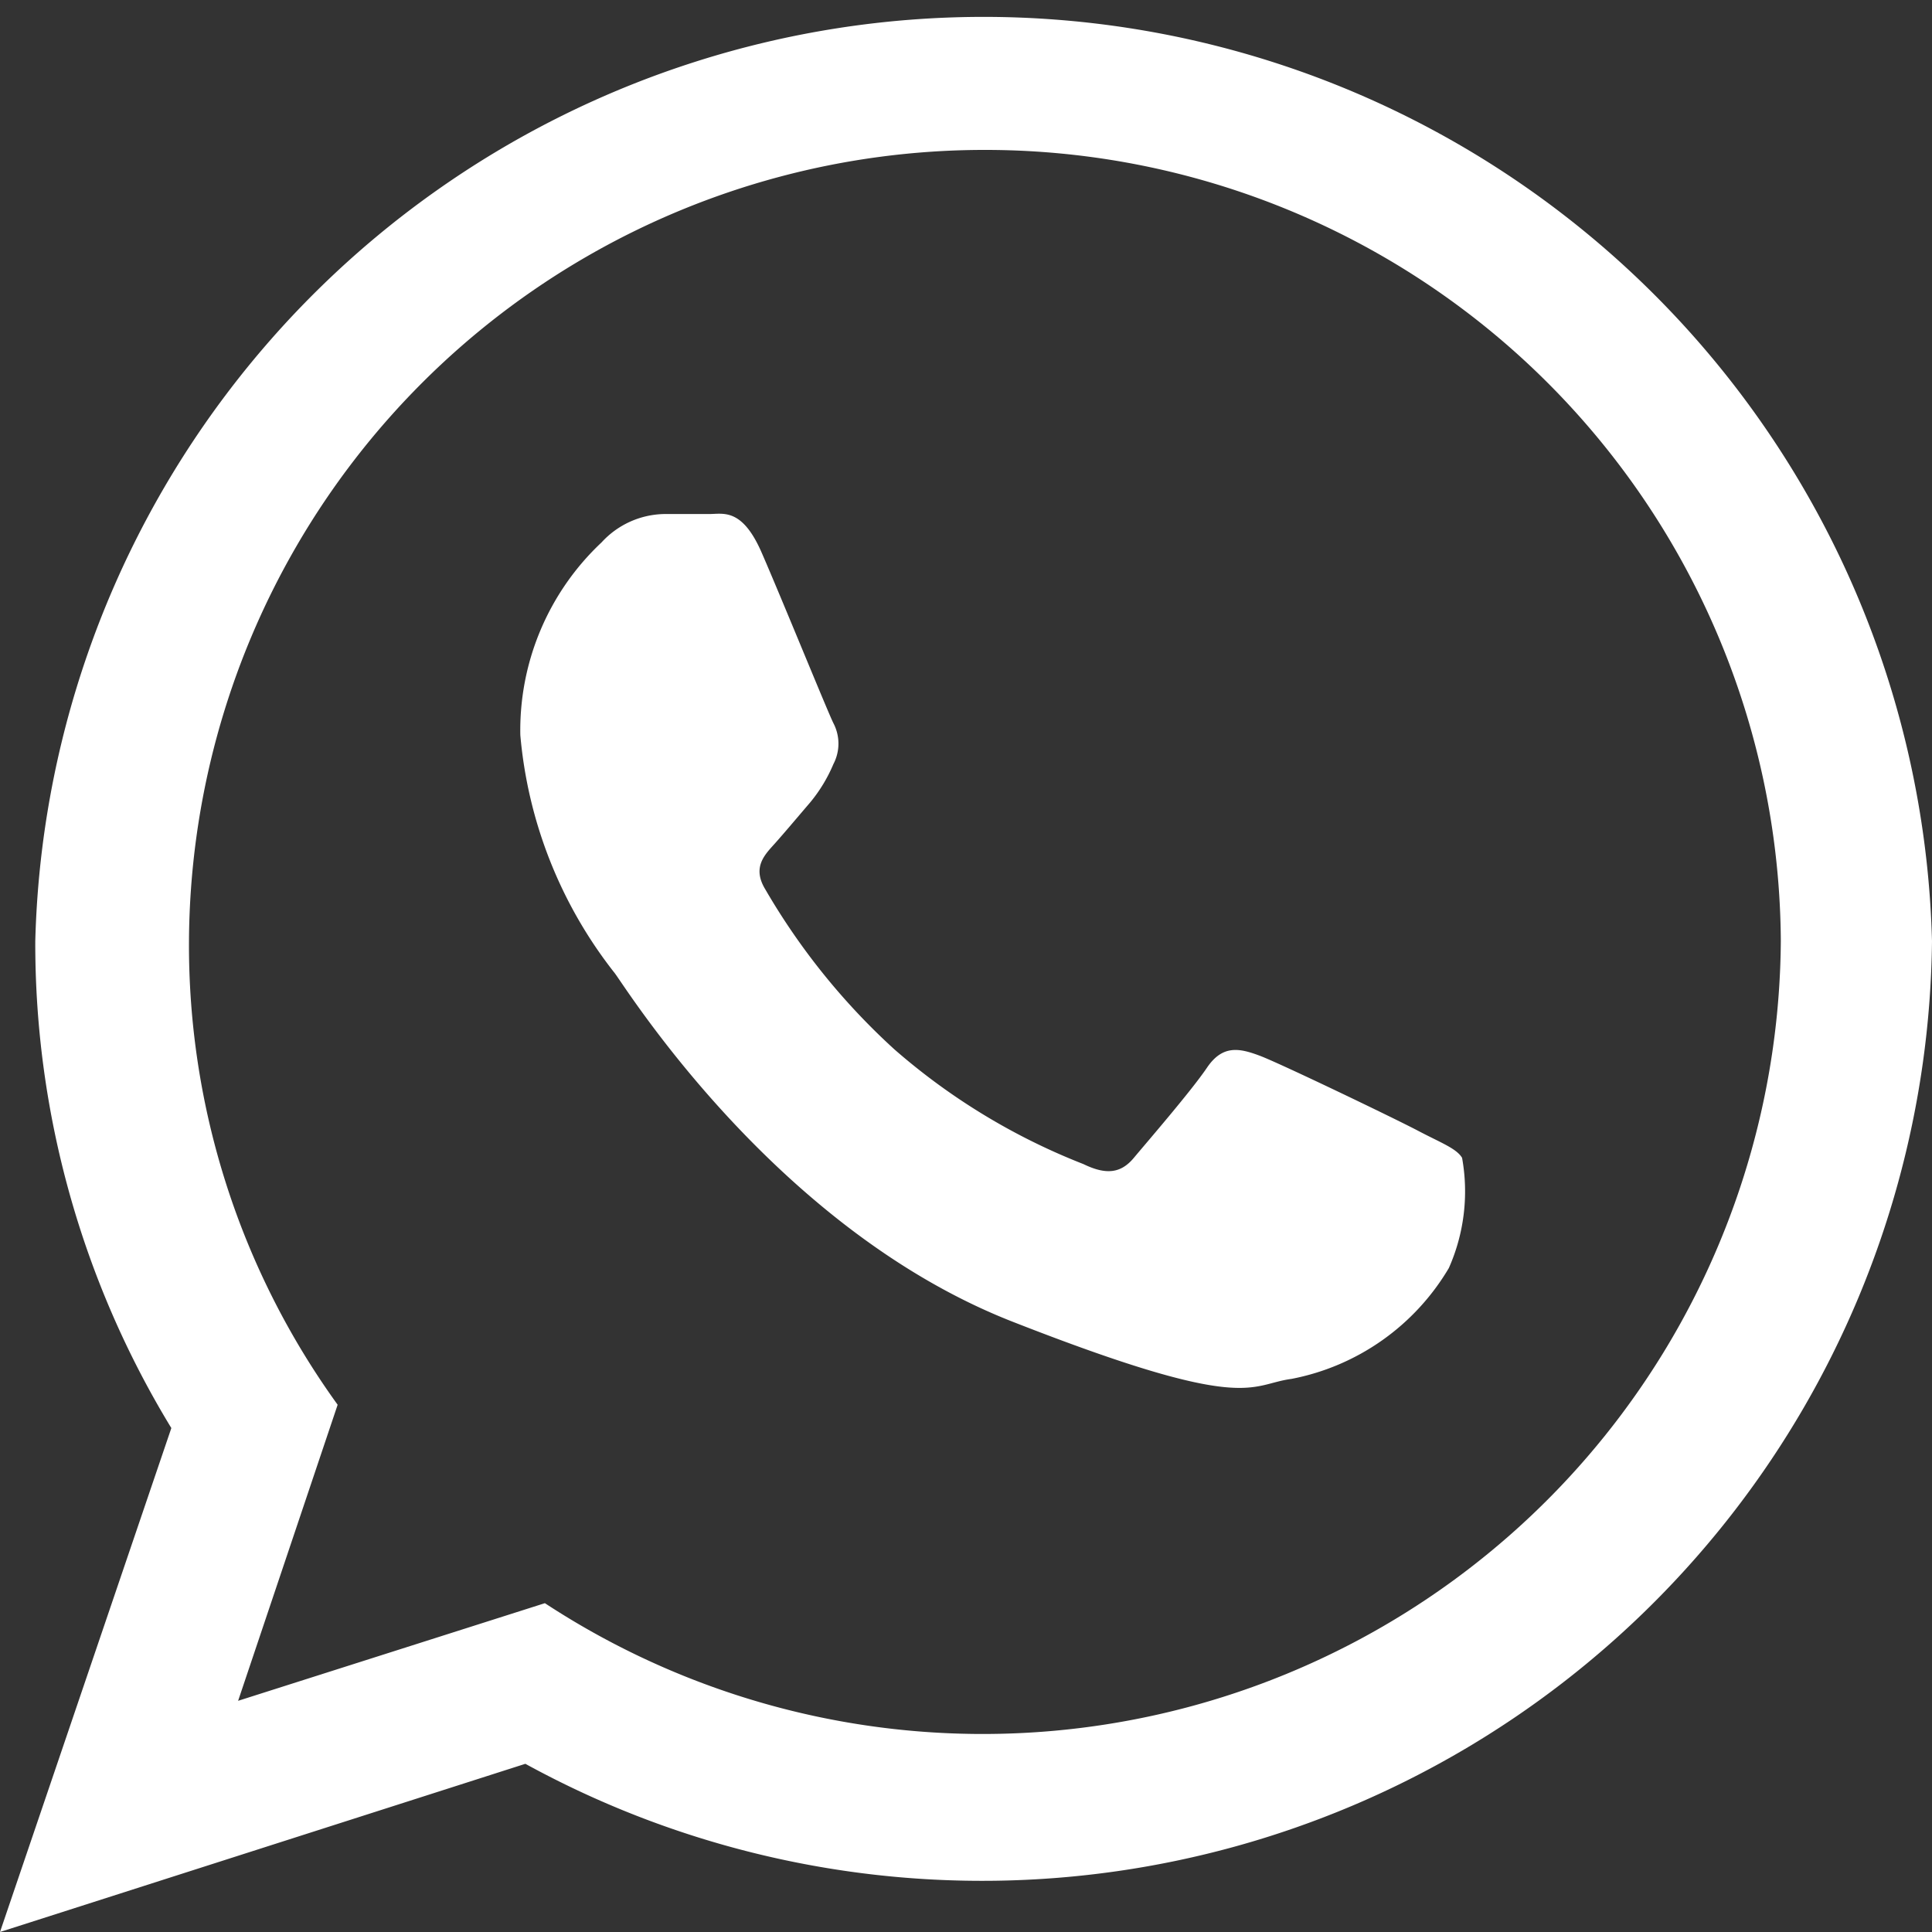 <svg data-name="Capa 1" xmlns="http://www.w3.org/2000/svg" viewBox="0 0 30.67 30.67"><rect x="0" y="0" width="30.67" height="30.67" fill="#333333" stroke="none"/><path d="M30.67 14.94A15.08 15.08 0 018.34 28L0 30.67l2.72-8a14.78 14.78 0 01-2.16-7.73 15.06 15.06 0 0130.11 0zM15.61 2.38A12.63 12.63 0 003 14.94a12.45 12.45 0 002.36 7.36L3.78 27l4.87-1.55a12.67 12.67 0 0019.62-10.51A12.63 12.63 0 0015.61 2.38zm7.6 16c-.09-.15-.34-.24-.7-.43s-2.19-1.07-2.51-1.19-.59-.18-.84.19-.96 1.19-1.16 1.43-.43.28-.8.1a10.22 10.22 0 01-3-1.82 10.69 10.69 0 01-2.05-2.54c-.22-.36 0-.56.16-.74s.37-.43.55-.64a2.43 2.43 0 00.37-.61.7.7 0 000-.65c-.09-.18-.83-2-1.14-2.71s-.61-.61-.83-.61h-.71a1.38 1.38 0 00-1 .45 4.09 4.09 0 00-1.29 3.06 7.1 7.1 0 001.5 3.78c.19.25 2.56 4.06 6.31 5.53s3.75 1 4.43.91a3.72 3.72 0 002.5-1.76 3 3 0 00.21-1.75z" fill="#fff"/></svg>